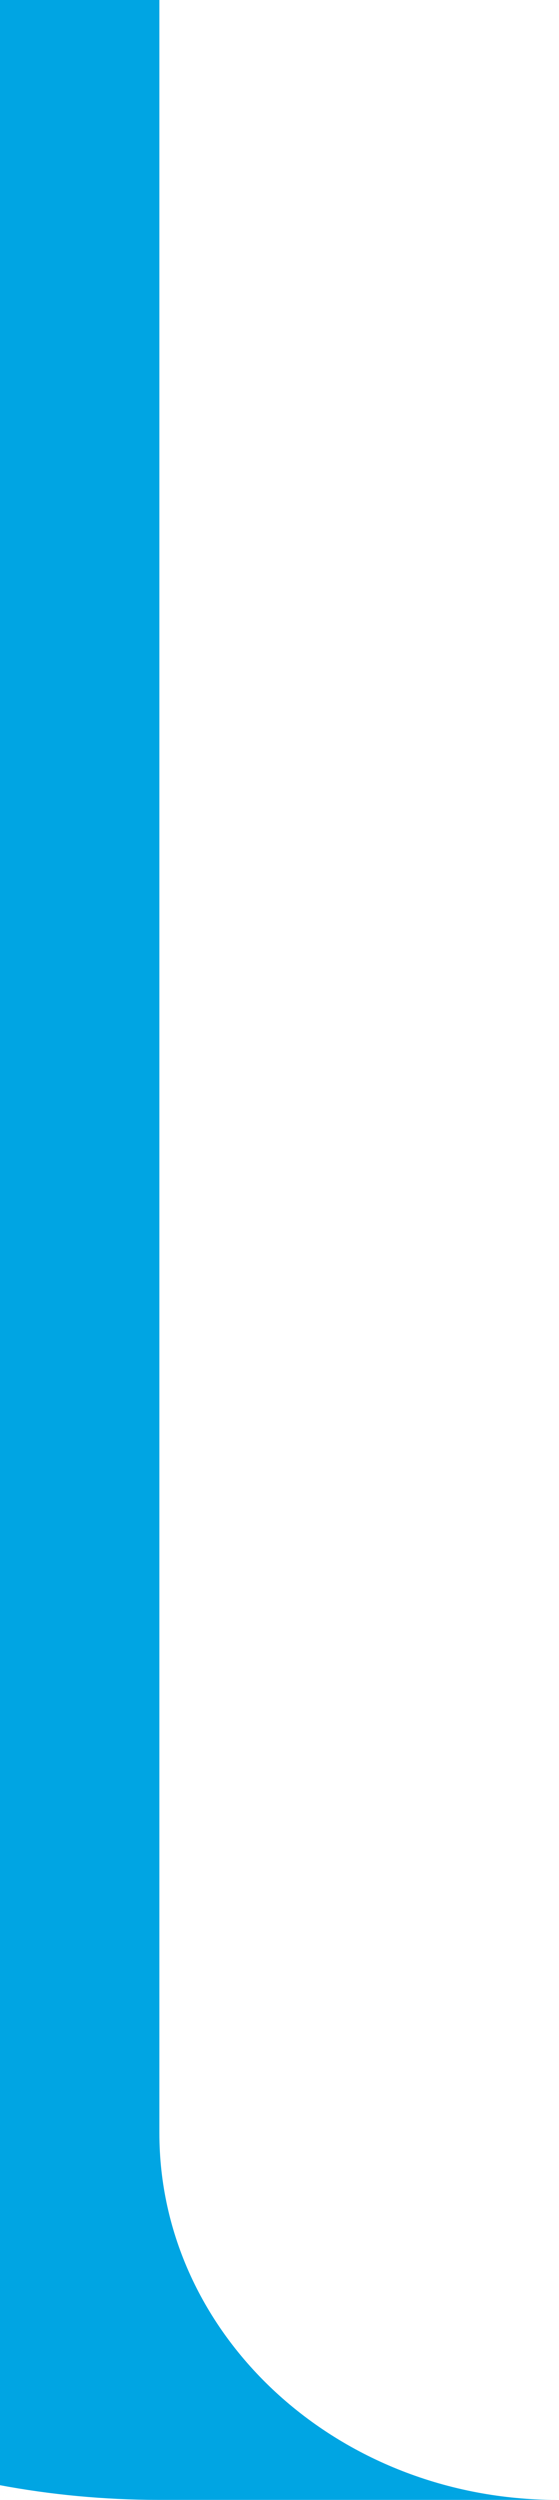 <svg width="86" height="384" viewBox="0 0 86 384" fill="none" xmlns="http://www.w3.org/2000/svg">
<path d="M24.519 271.265L24.519 327.641C24.519 358.736 51.895 383.962 85.677 383.989L24.49 383.989C-43.16 383.989 -98 333.51 -98 271.238L-98 -78C-98 -82.418 -94.418 -86 -90 -86L24.519 -86L24.519 271.265Z" fill="#00A5E3"/>
</svg>
